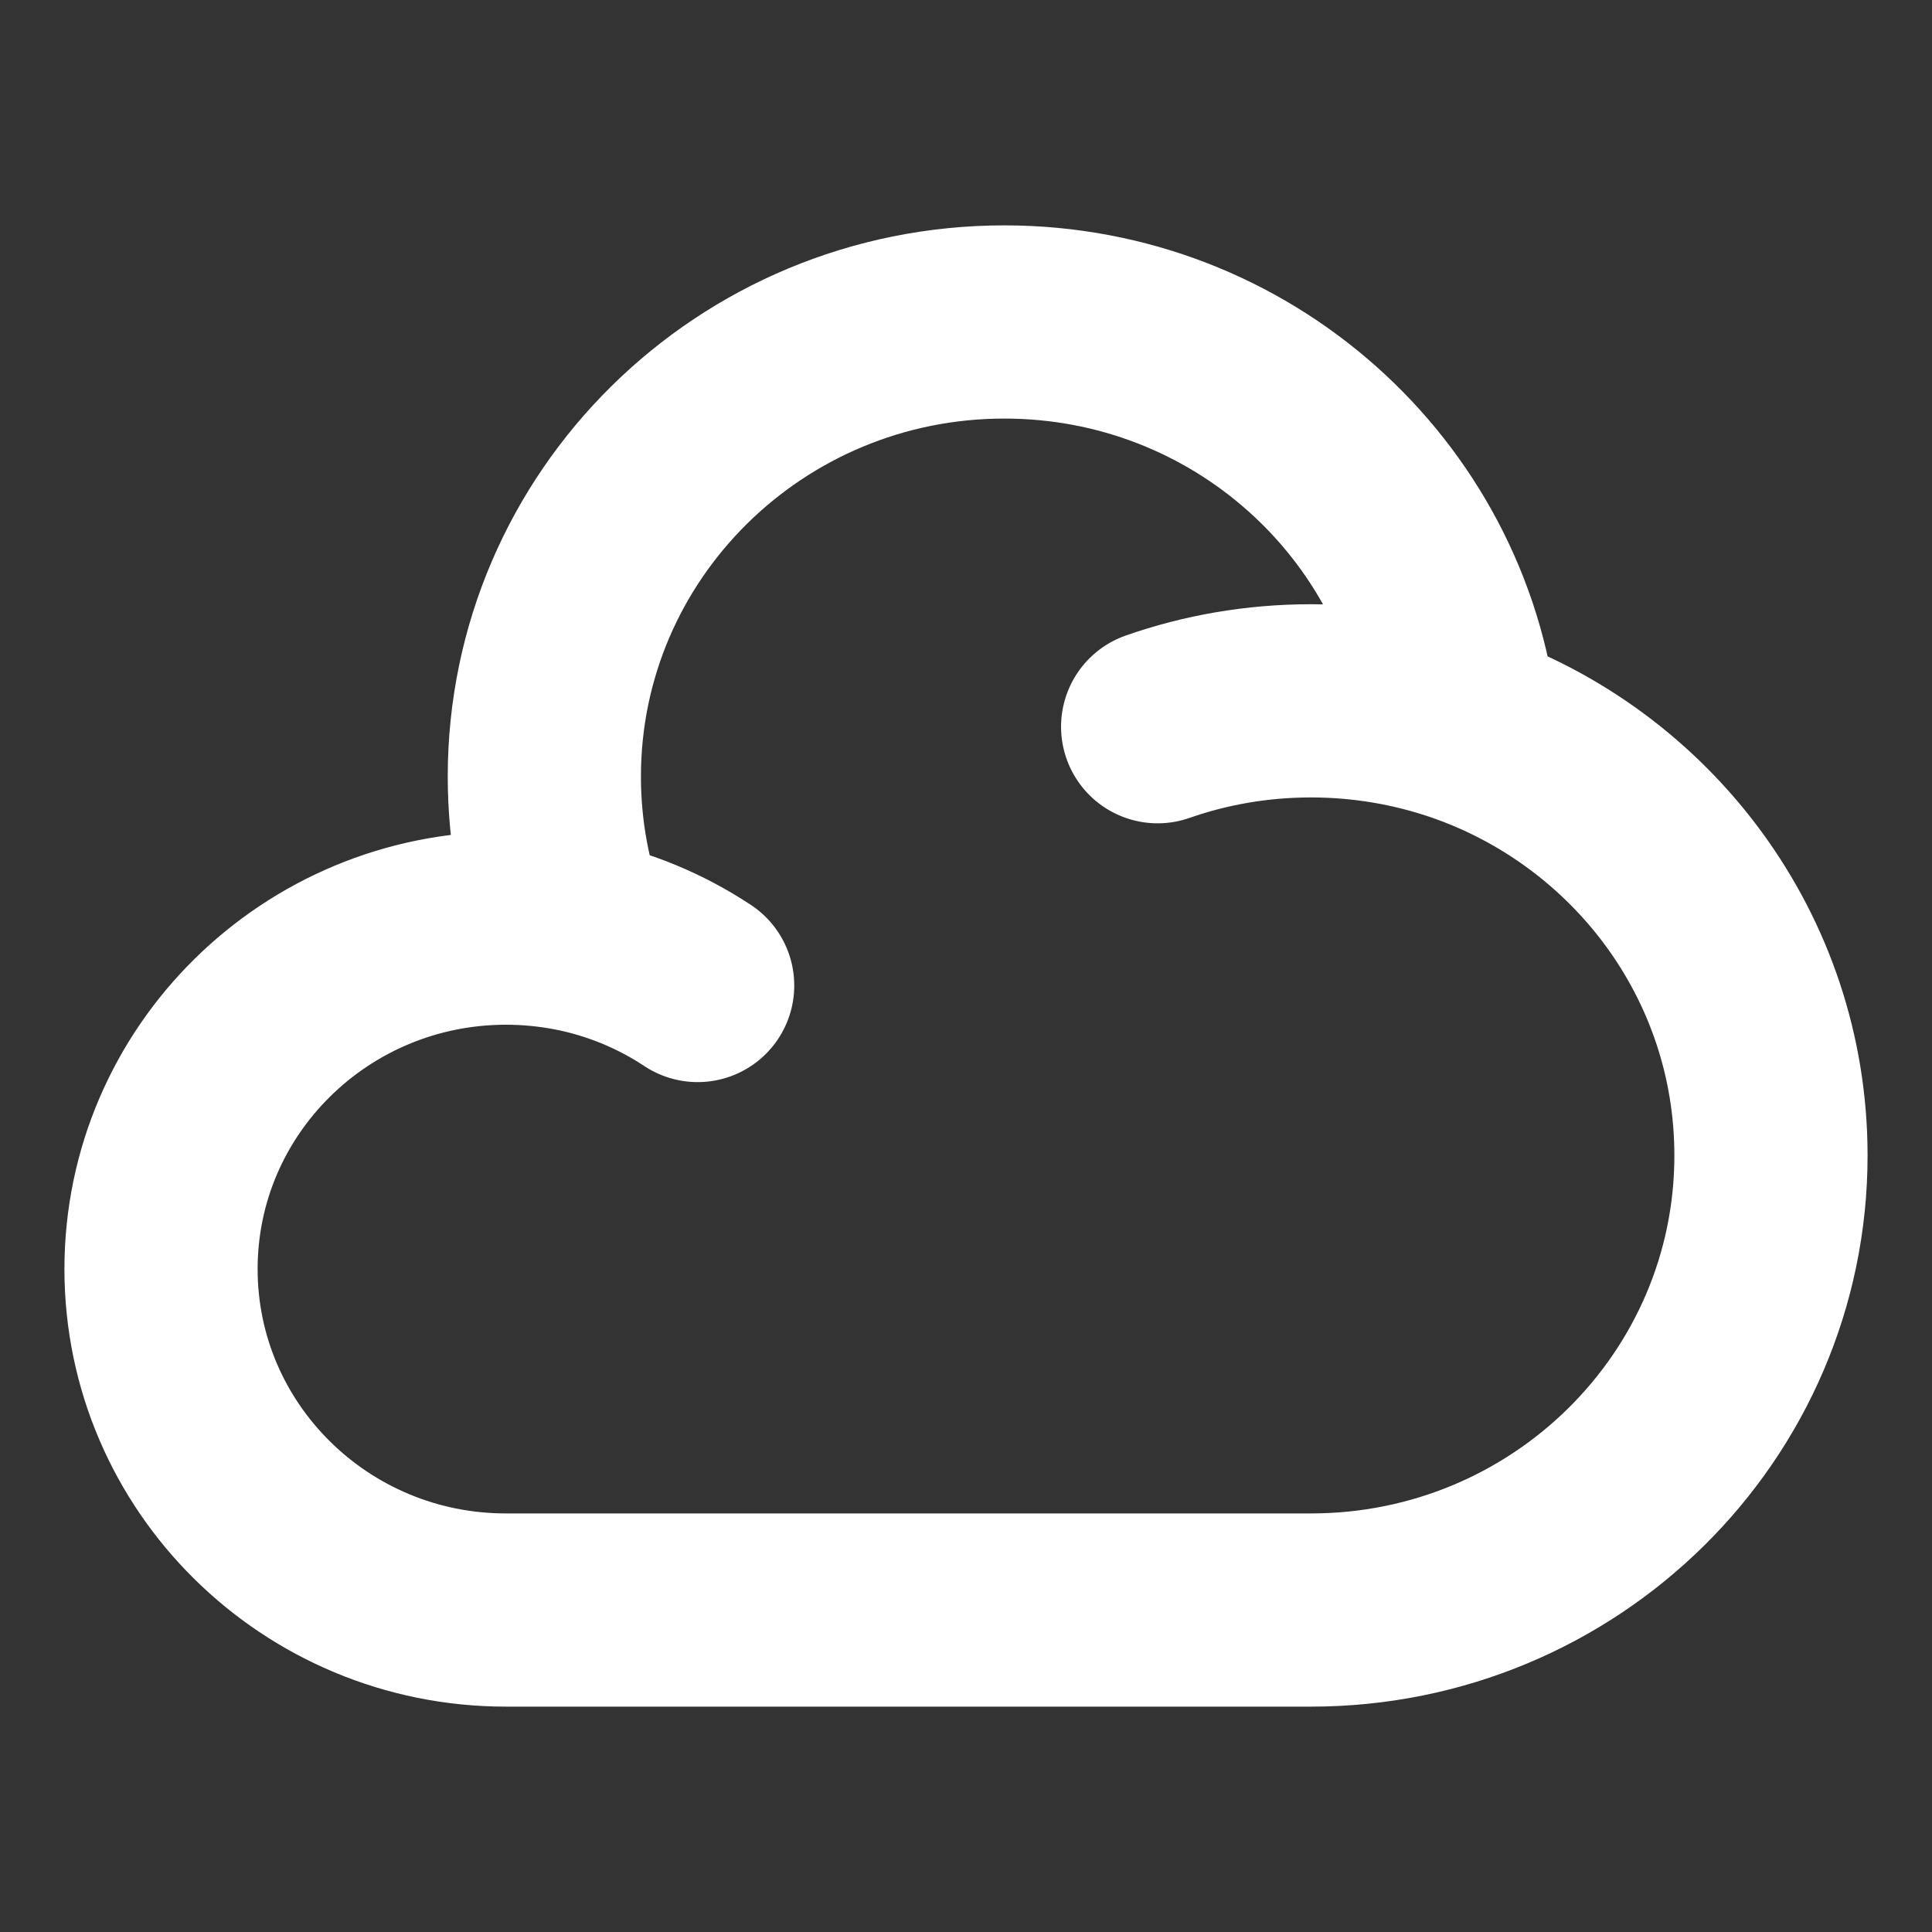 <svg width="20" height="20" viewBox="0 0 20 20" fill="none" xmlns="http://www.w3.org/2000/svg">
<rect x="0" y="0" width="20" height="20" fill="#333333" stroke="none"/>
<path d="M11.984 7.523C12.481 7.349 13.015 7.255 13.571 7.255C14.117 7.255 14.641 7.346 15.129 7.512M15.129 7.512C16.994 8.15 18.333 9.901 18.333 11.961C18.333 14.56 16.201 16.667 13.571 16.667H5.238C3.266 16.667 1.667 15.086 1.667 13.137C1.667 11.188 3.266 9.608 5.238 9.608C5.475 9.608 5.706 9.631 5.93 9.674M15.129 7.512C14.864 5.161 12.847 3.333 10.397 3.333C7.767 3.333 5.635 5.44 5.635 8.039C5.635 8.614 5.739 9.165 5.93 9.674M5.93 9.674C6.401 9.765 6.838 9.948 7.222 10.202" stroke="white" stroke-width="2" stroke-linecap="round"/>
</svg>
